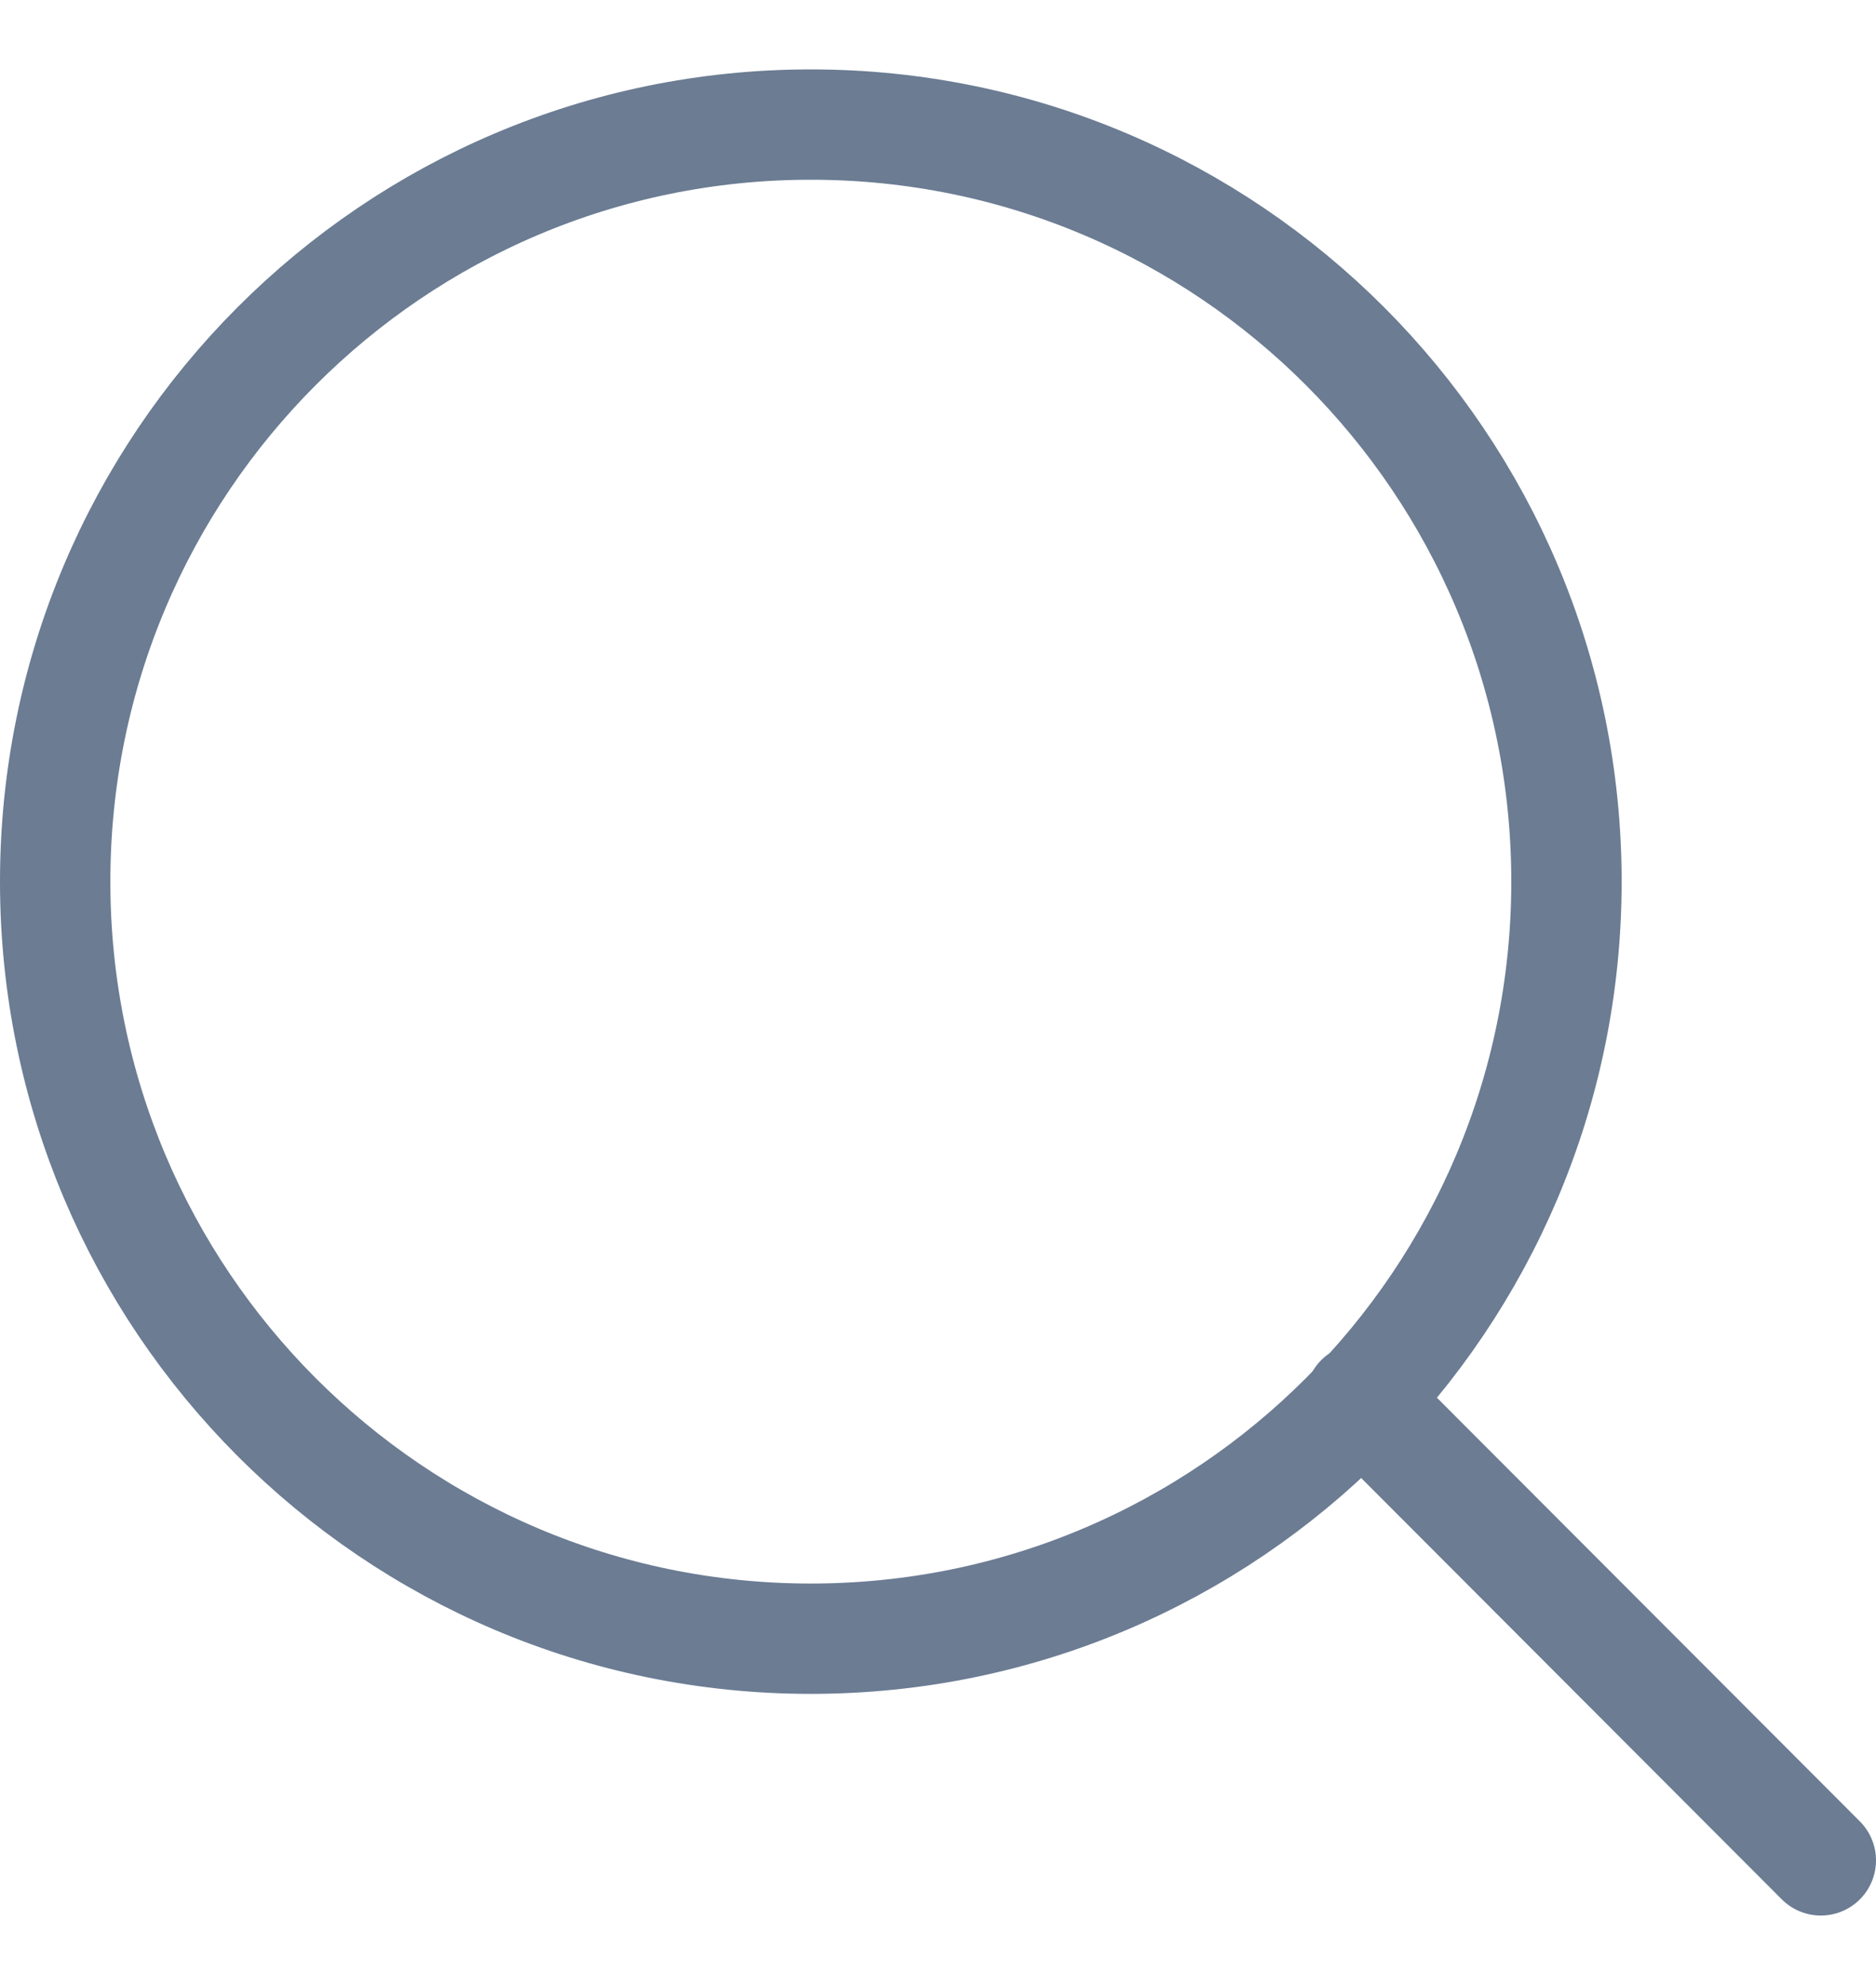 <svg width="17" height="18" viewBox="0 0 17 18" fill="none" xmlns="http://www.w3.org/2000/svg">
<path d="M7.347 14.852C11.129 14.852 14.195 11.78 14.195 7.99C14.195 4.201 11.129 1.129 7.347 1.129C3.566 1.129 0.5 4.201 0.5 7.99C0.5 11.78 3.566 14.852 7.347 14.852Z" stroke="#6B7C93" stroke-miterlimit="10" stroke-linecap="round"/>
<path d="M12.327 12.68L16.5 16.861" stroke="#6B7C93" stroke-miterlimit="10" stroke-linecap="round"/>
</svg>
